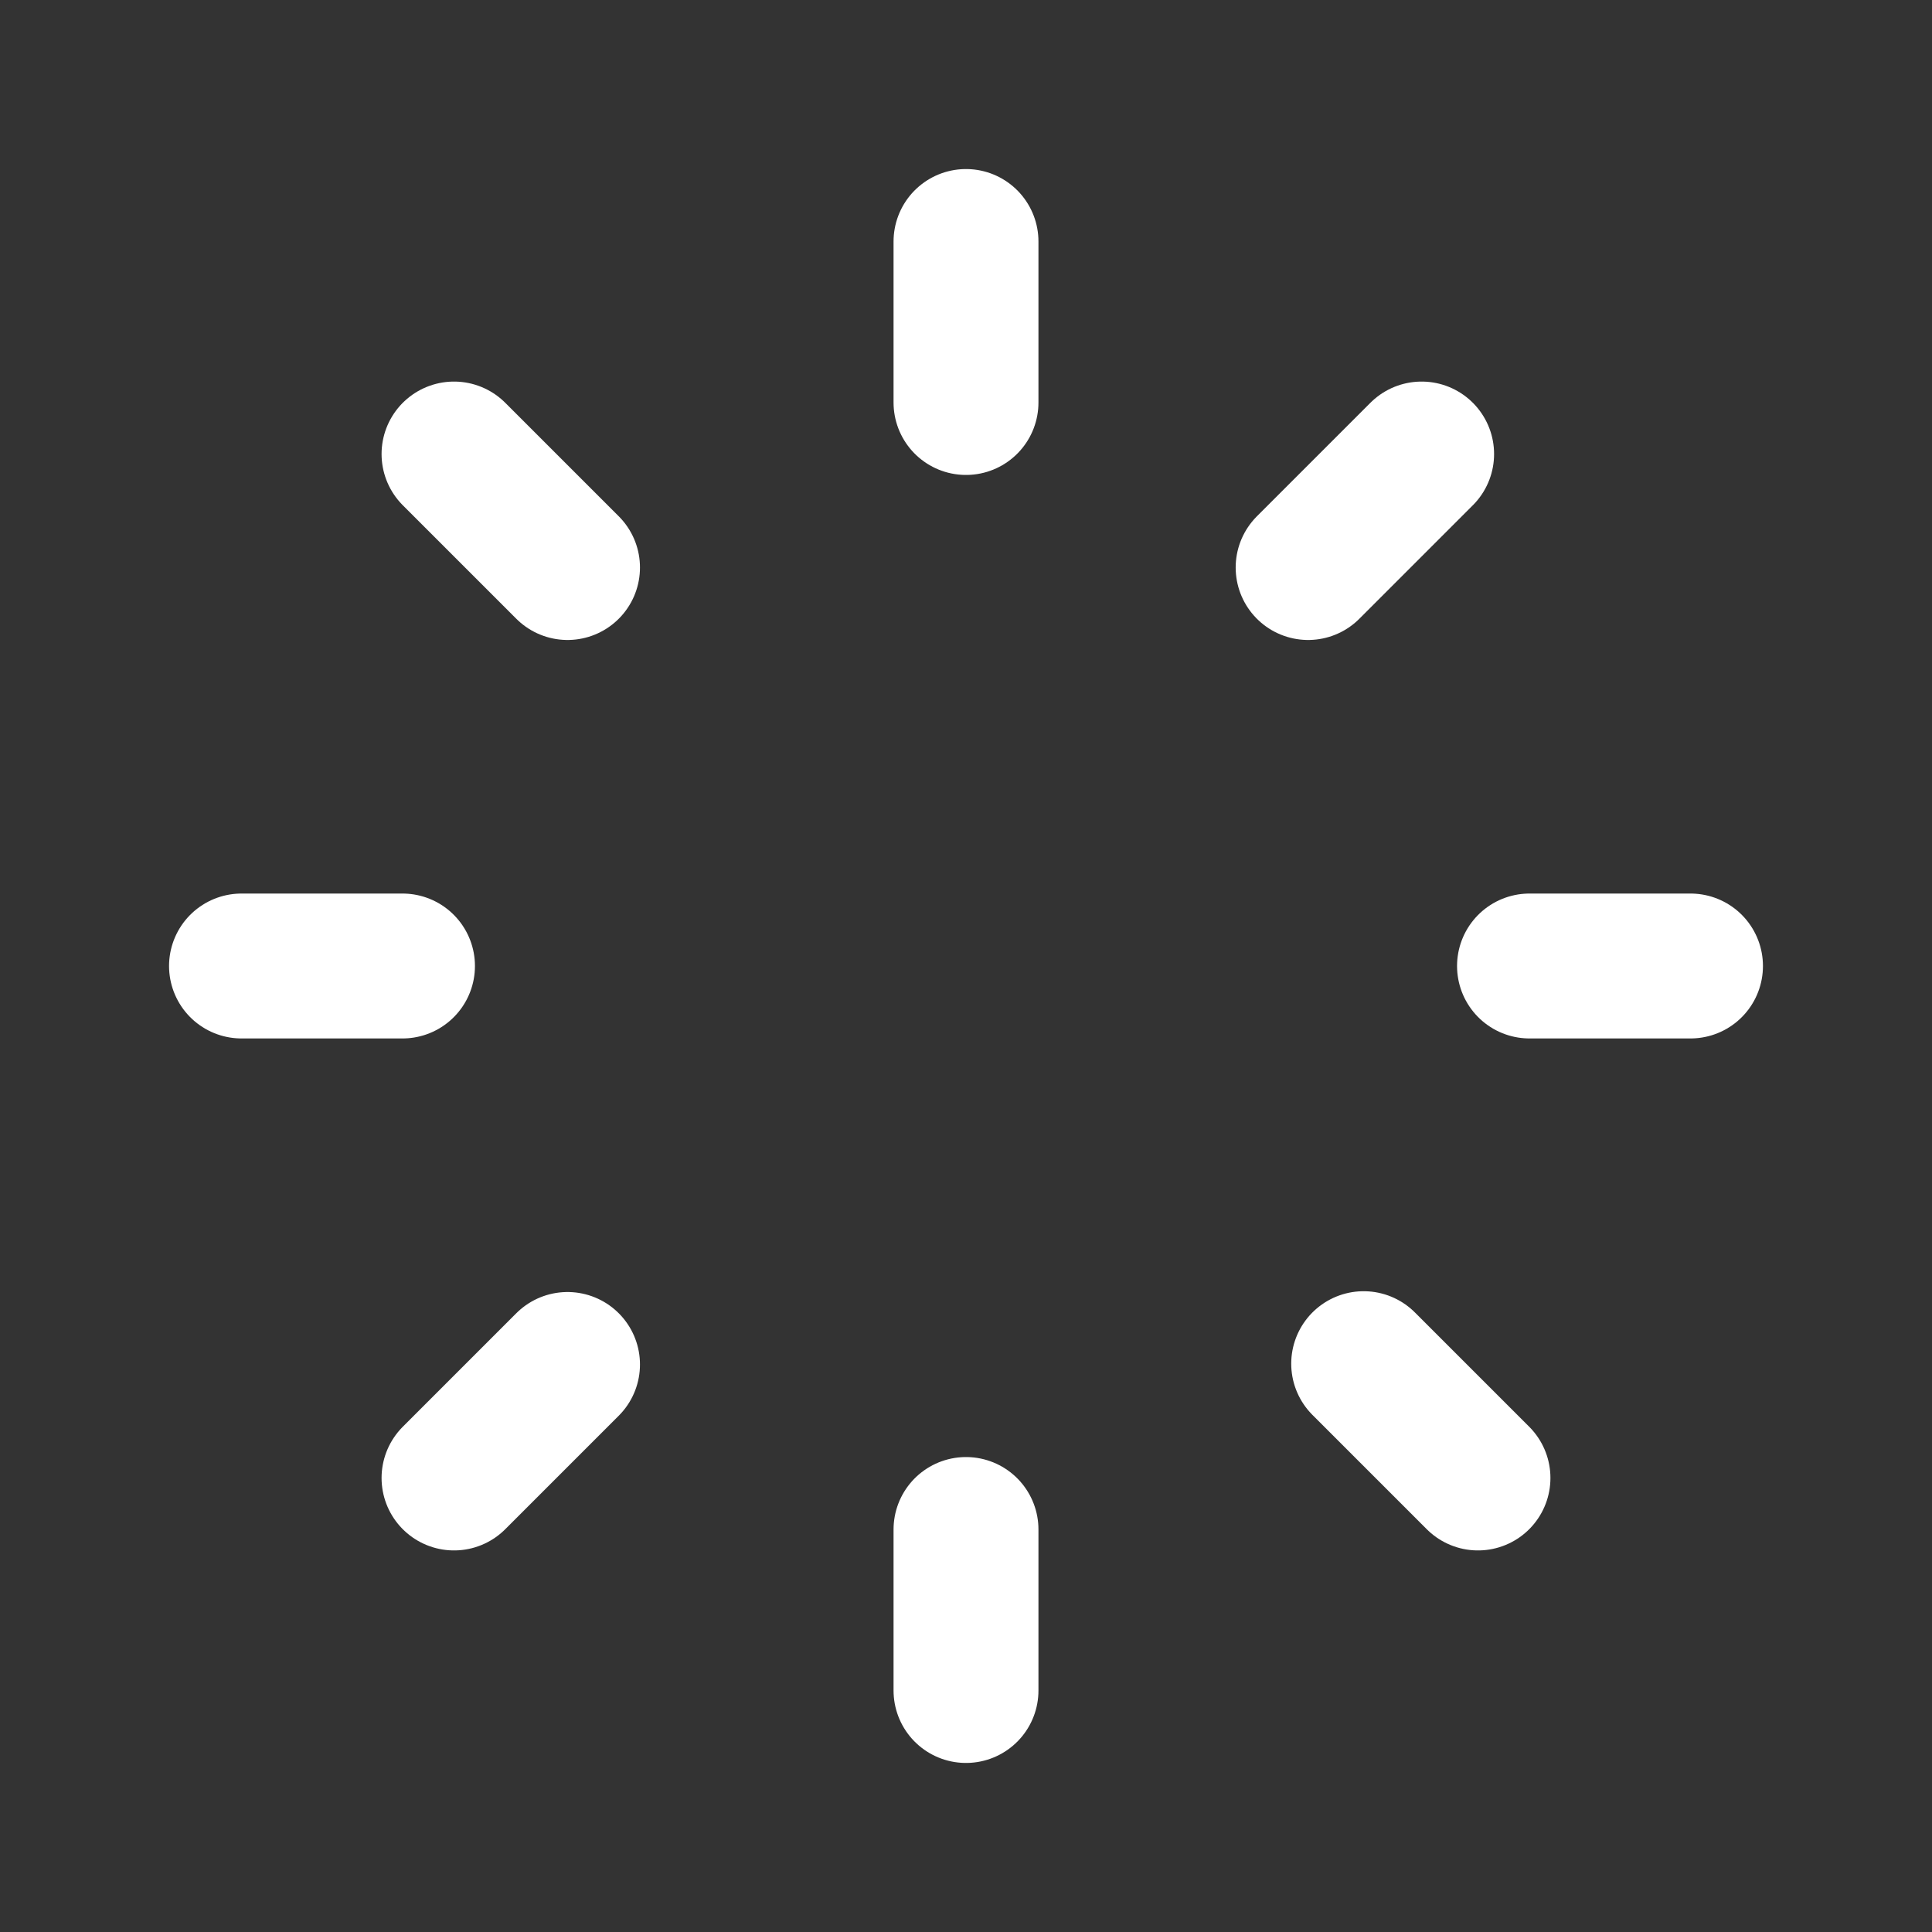 <svg stroke-linejoin="round" stroke-linecap="round" stroke-width="1.8" stroke="#fff" fill="none" viewBox="0 0 24 24" xmlns="http://www.w3.org/2000/svg">
  <rect x="0" y="0" width="24" height="24" fill="#333333" stroke="none"/>
  <path d="M12 3v2m0 14v2m9-9h-2M5 12H3m15.36 6.36-1.42-1.42M7.05 7.05 5.64 5.64m12.02 0-1.41 1.41M7.05 16.95l-1.41 1.41"></path>
</svg>
